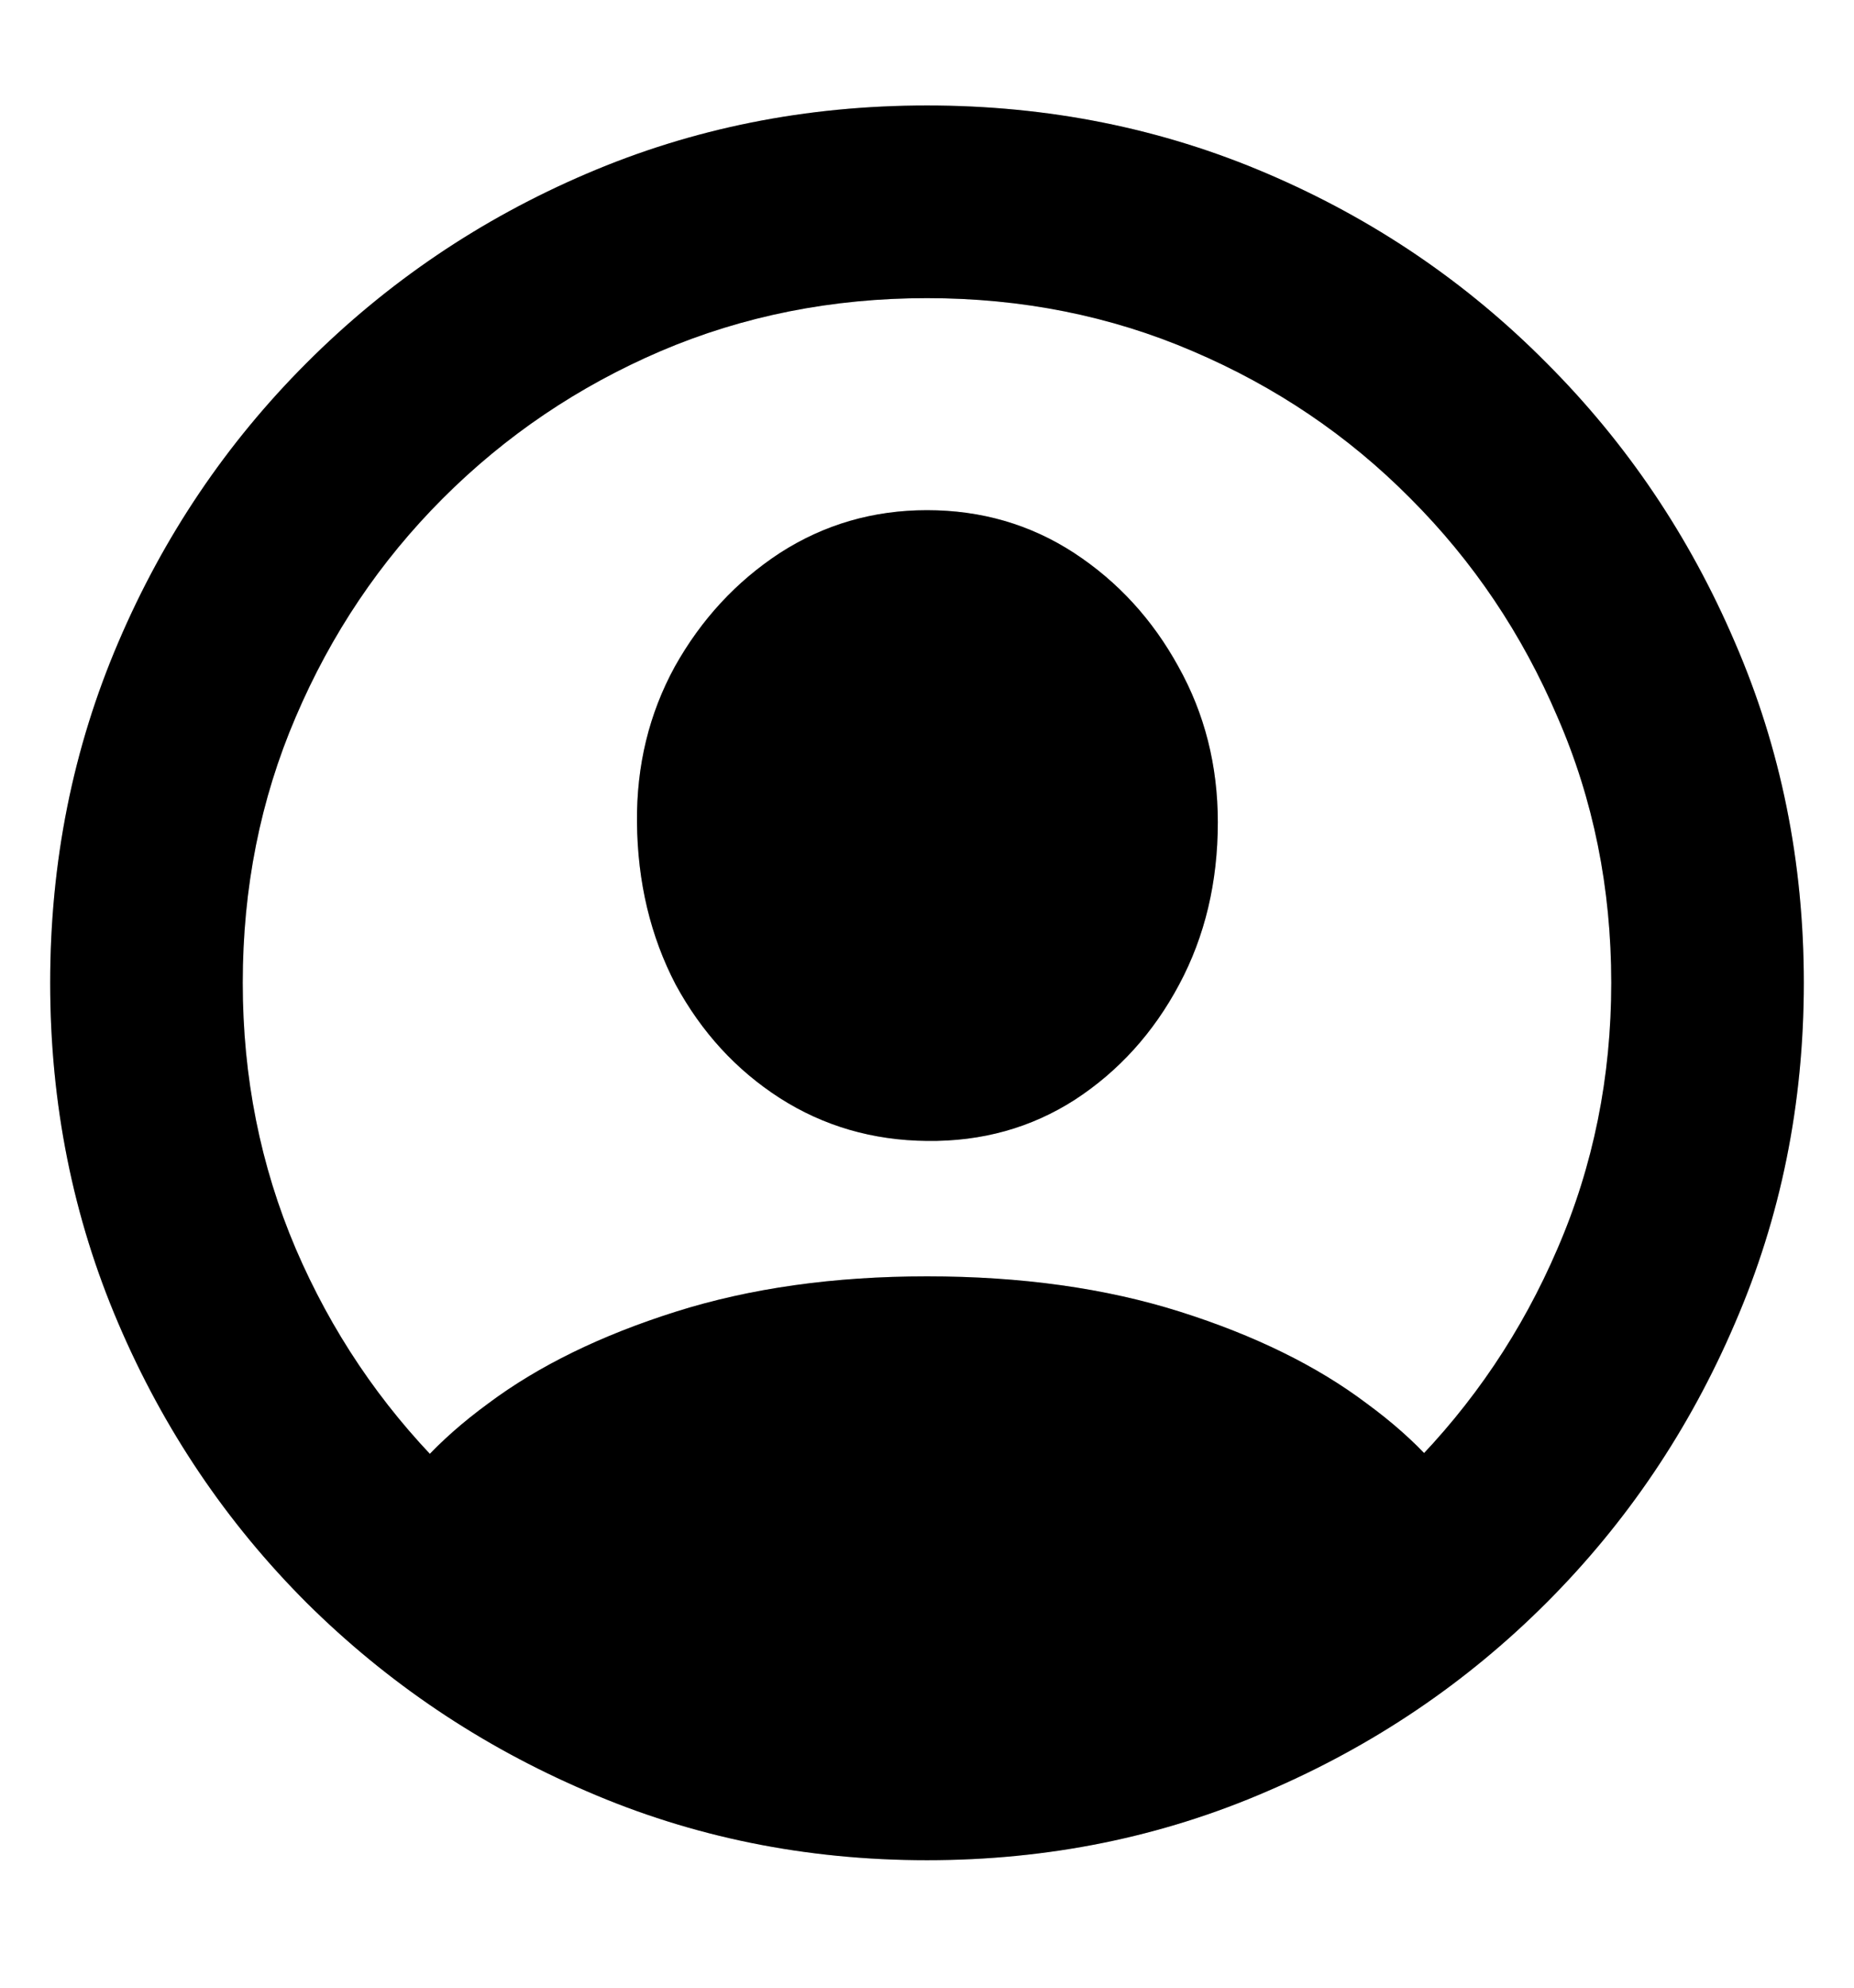 <svg width="14" height="15" viewBox="0 0 14 15" fill="none" xmlns="http://www.w3.org/2000/svg">
<path d="M7 14.038C6.086 14.038 5.229 13.864 4.429 13.517C3.629 13.174 2.925 12.7 2.315 12.095C1.71 11.49 1.236 10.788 0.894 9.988C0.551 9.188 0.379 8.331 0.379 7.417C0.379 6.503 0.551 5.646 0.894 4.846C1.236 4.046 1.71 3.344 2.315 2.739C2.925 2.129 3.629 1.653 4.429 1.311C5.229 0.968 6.086 0.796 7 0.796C7.914 0.796 8.771 0.968 9.571 1.311C10.371 1.653 11.073 2.129 11.678 2.739C12.283 3.344 12.757 4.046 13.1 4.846C13.447 5.646 13.621 6.503 13.621 7.417C13.621 8.331 13.447 9.188 13.1 9.988C12.757 10.788 12.283 11.49 11.678 12.095C11.073 12.7 10.371 13.174 9.571 13.517C8.771 13.864 7.914 14.038 7 14.038ZM7 12.584C7.715 12.584 8.384 12.451 9.006 12.184C9.632 11.918 10.18 11.547 10.65 11.073C11.124 10.595 11.494 10.045 11.761 9.423C12.032 8.797 12.167 8.128 12.167 7.417C12.167 6.702 12.032 6.033 11.761 5.411C11.494 4.785 11.124 4.235 10.65 3.761C10.18 3.287 9.632 2.917 9.006 2.65C8.384 2.383 7.715 2.25 7 2.25C6.285 2.25 5.614 2.383 4.988 2.65C4.366 2.917 3.818 3.287 3.344 3.761C2.87 4.235 2.5 4.785 2.233 5.411C1.966 6.033 1.833 6.702 1.833 7.417C1.833 8.128 1.966 8.797 2.233 9.423C2.5 10.045 2.87 10.595 3.344 11.073C3.818 11.547 4.366 11.918 4.988 12.184C5.614 12.451 6.285 12.584 7 12.584ZM11.151 11.613C10.737 11.968 10.284 12.267 9.793 12.508C9.306 12.753 8.82 12.937 8.333 13.06C7.846 13.187 7.402 13.251 7 13.251C6.606 13.251 6.164 13.187 5.673 13.06C5.187 12.937 4.698 12.753 4.207 12.508C3.716 12.267 3.265 11.968 2.855 11.613L2.88 11.473C3.037 11.164 3.306 10.87 3.687 10.591C4.067 10.307 4.539 10.077 5.102 9.899C5.665 9.721 6.298 9.632 7 9.632C7.711 9.632 8.348 9.721 8.911 9.899C9.473 10.077 9.943 10.307 10.32 10.591C10.701 10.87 10.969 11.166 11.126 11.479L11.151 11.613ZM7 8.61C6.59 8.606 6.219 8.498 5.889 8.287C5.559 8.075 5.297 7.789 5.102 7.43C4.912 7.066 4.814 6.657 4.81 6.205C4.806 5.777 4.901 5.386 5.096 5.03C5.295 4.675 5.559 4.389 5.889 4.173C6.223 3.958 6.594 3.85 7 3.85C7.41 3.85 7.781 3.958 8.111 4.173C8.441 4.389 8.703 4.675 8.898 5.03C9.097 5.386 9.196 5.777 9.196 6.205C9.196 6.657 9.099 7.066 8.904 7.43C8.71 7.794 8.447 8.084 8.117 8.299C7.787 8.511 7.415 8.615 7 8.61Z" fill="black"/>
<path d="M7 14.038C6.086 14.038 5.229 13.864 4.429 13.517C3.629 13.174 2.925 12.7 2.315 12.095C1.71 11.49 1.236 10.788 0.894 9.988C0.551 9.188 0.379 8.331 0.379 7.417C0.379 6.503 0.551 5.646 0.894 4.846C1.236 4.046 1.71 3.344 2.315 2.739C2.925 2.129 3.629 1.653 4.429 1.311C5.229 0.968 6.086 0.796 7 0.796C7.914 0.796 8.771 0.968 9.571 1.311C10.371 1.653 11.073 2.129 11.678 2.739C12.283 3.344 12.757 4.046 13.1 4.846C13.447 5.646 13.621 6.503 13.621 7.417C13.621 8.331 13.447 9.188 13.1 9.988C12.757 10.788 12.283 11.49 11.678 12.095C11.073 12.7 10.371 13.174 9.571 13.517C8.771 13.864 7.914 14.038 7 14.038ZM7 12.584C7.715 12.584 8.384 12.451 9.006 12.184C9.632 11.918 10.18 11.547 10.65 11.073C11.124 10.595 11.494 10.045 11.761 9.423C12.032 8.797 12.167 8.128 12.167 7.417C12.167 6.702 12.032 6.033 11.761 5.411C11.494 4.785 11.124 4.235 10.65 3.761C10.18 3.287 9.632 2.917 9.006 2.65C8.384 2.383 7.715 2.25 7 2.25C6.285 2.25 5.614 2.383 4.988 2.65C4.366 2.917 3.818 3.287 3.344 3.761C2.87 4.235 2.5 4.785 2.233 5.411C1.966 6.033 1.833 6.702 1.833 7.417C1.833 8.128 1.966 8.797 2.233 9.423C2.5 10.045 2.87 10.595 3.344 11.073C3.818 11.547 4.366 11.918 4.988 12.184C5.614 12.451 6.285 12.584 7 12.584ZM11.151 11.613C10.737 11.968 10.284 12.267 9.793 12.508C9.306 12.753 8.82 12.937 8.333 13.06C7.846 13.187 7.402 13.251 7 13.251C6.606 13.251 6.164 13.187 5.673 13.06C5.187 12.937 4.698 12.753 4.207 12.508C3.716 12.267 3.265 11.968 2.855 11.613L2.88 11.473C3.037 11.164 3.306 10.87 3.687 10.591C4.067 10.307 4.539 10.077 5.102 9.899C5.665 9.721 6.298 9.632 7 9.632C7.711 9.632 8.348 9.721 8.911 9.899C9.473 10.077 9.943 10.307 10.32 10.591C10.701 10.87 10.969 11.166 11.126 11.479L11.151 11.613ZM7 8.61C6.59 8.606 6.219 8.498 5.889 8.287C5.559 8.075 5.297 7.789 5.102 7.43C4.912 7.066 4.814 6.657 4.81 6.205C4.806 5.777 4.901 5.386 5.096 5.03C5.295 4.675 5.559 4.389 5.889 4.173C6.223 3.958 6.594 3.85 7 3.85C7.41 3.85 7.781 3.958 8.111 4.173C8.441 4.389 8.703 4.675 8.898 5.03C9.097 5.386 9.196 5.777 9.196 6.205C9.196 6.657 9.099 7.066 8.904 7.43C8.71 7.794 8.447 8.084 8.117 8.299C7.787 8.511 7.415 8.615 7 8.61Z" fill="black" fill-opacity="0.2"/>
</svg>
